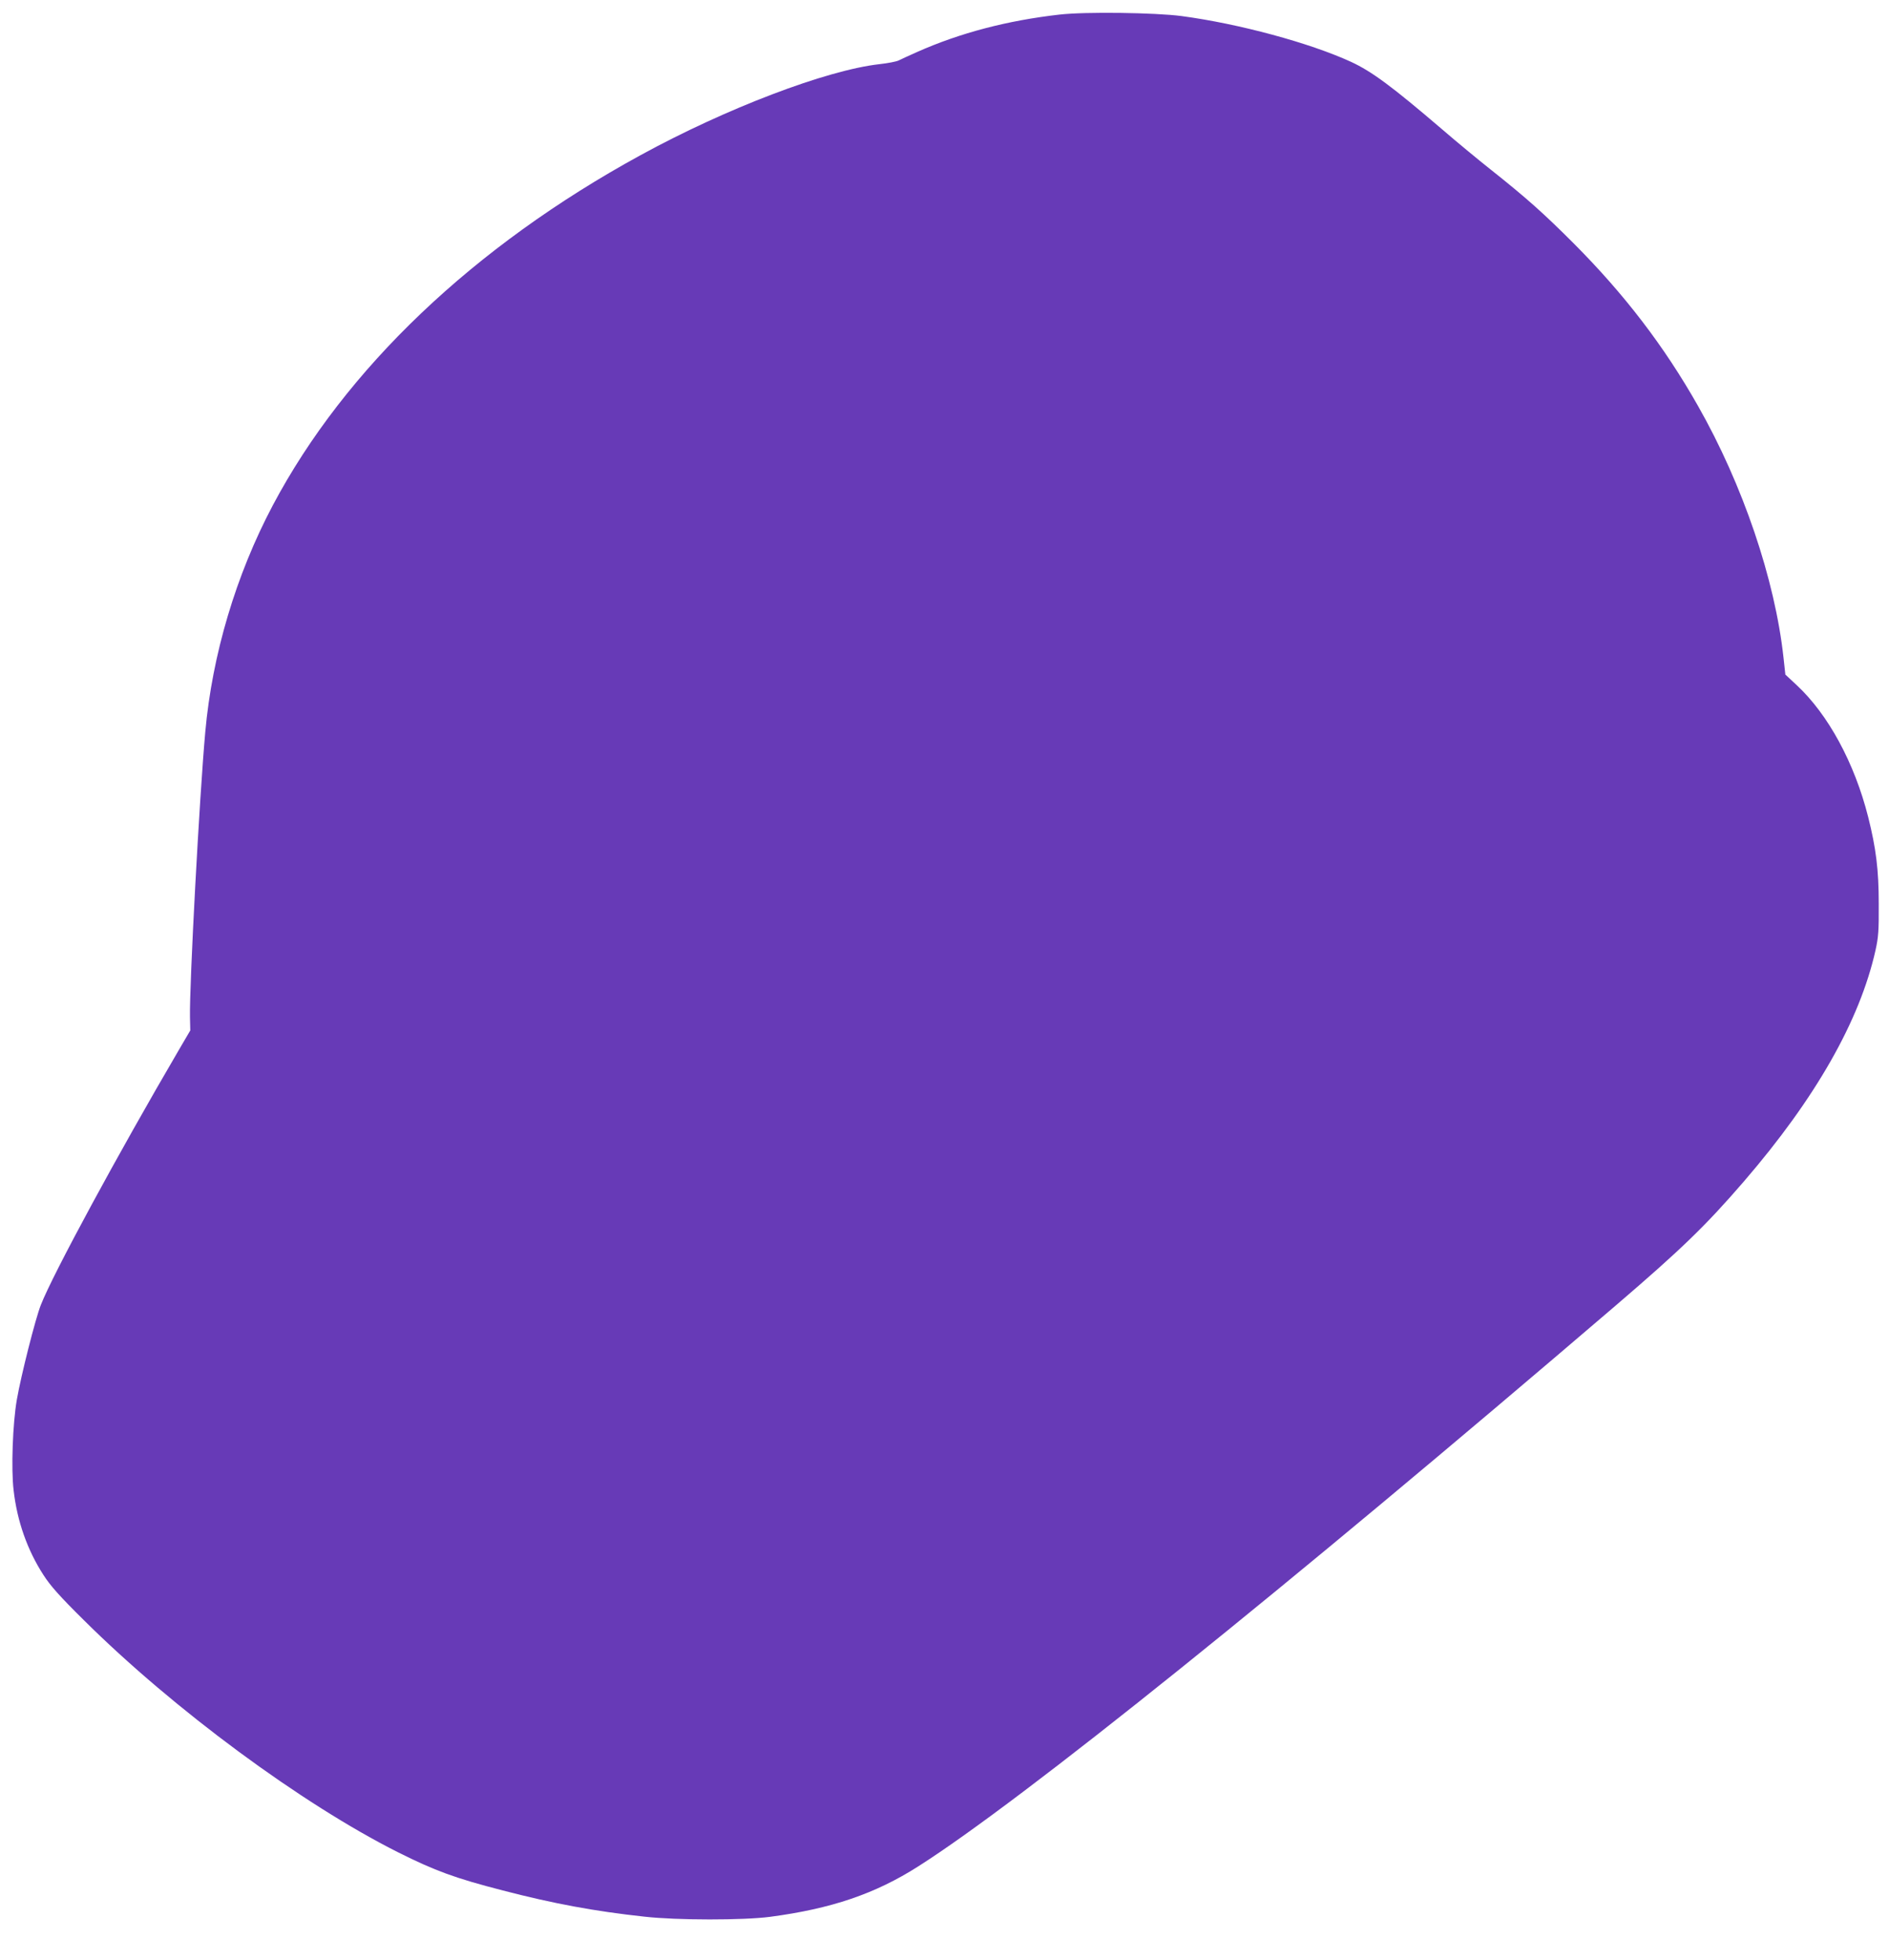 <?xml version="1.0" standalone="no"?>
<!DOCTYPE svg PUBLIC "-//W3C//DTD SVG 20010904//EN"
 "http://www.w3.org/TR/2001/REC-SVG-20010904/DTD/svg10.dtd">
<svg version="1.0" xmlns="http://www.w3.org/2000/svg"
 width="1234pt" height="1280pt" viewBox="0 0 1234 1280"
 preserveAspectRatio="xMidYMid meet">
<g transform="translate(0,1280) scale(0.1,-0.1)"
fill="#673ab7" stroke="none">
<path d="M6923 12705 c-343 -39 -652 -120 -933 -245 -52 -23 -106 -48 -120
-55 -14 -7 -70 -18 -125 -24 -346 -39 -1003 -289 -1560 -594 -1091 -596 -1930
-1395 -2403 -2287 -240 -453 -396 -976 -441 -1480 -38 -419 -104 -1653 -100
-1862 l2 -87 -75 -128 c-397 -678 -822 -1462 -901 -1664 -35 -87 -130 -463
-157 -619 -27 -155 -38 -453 -21 -592 23 -202 90 -391 195 -553 45 -70 104
-137 264 -295 586 -582 1424 -1200 2053 -1516 242 -121 373 -169 684 -249 331
-86 601 -136 925 -171 213 -24 646 -24 821 -1 400 53 686 150 967 329 671 426
2389 1807 4557 3663 432 370 591 525 837 810 469 544 757 1050 860 1510 19 86
22 128 21 305 0 221 -18 362 -69 565 -89 352 -261 670 -468 862 l-73 68 -12
110 c-56 512 -266 1130 -559 1645 -221 390 -481 729 -812 1061 -197 197 -308
296 -541 481 -81 64 -225 183 -320 265 -325 278 -457 376 -593 439 -270 124
-732 249 -1106 299 -172 23 -631 29 -797 10z"/>
</g>
</svg>
